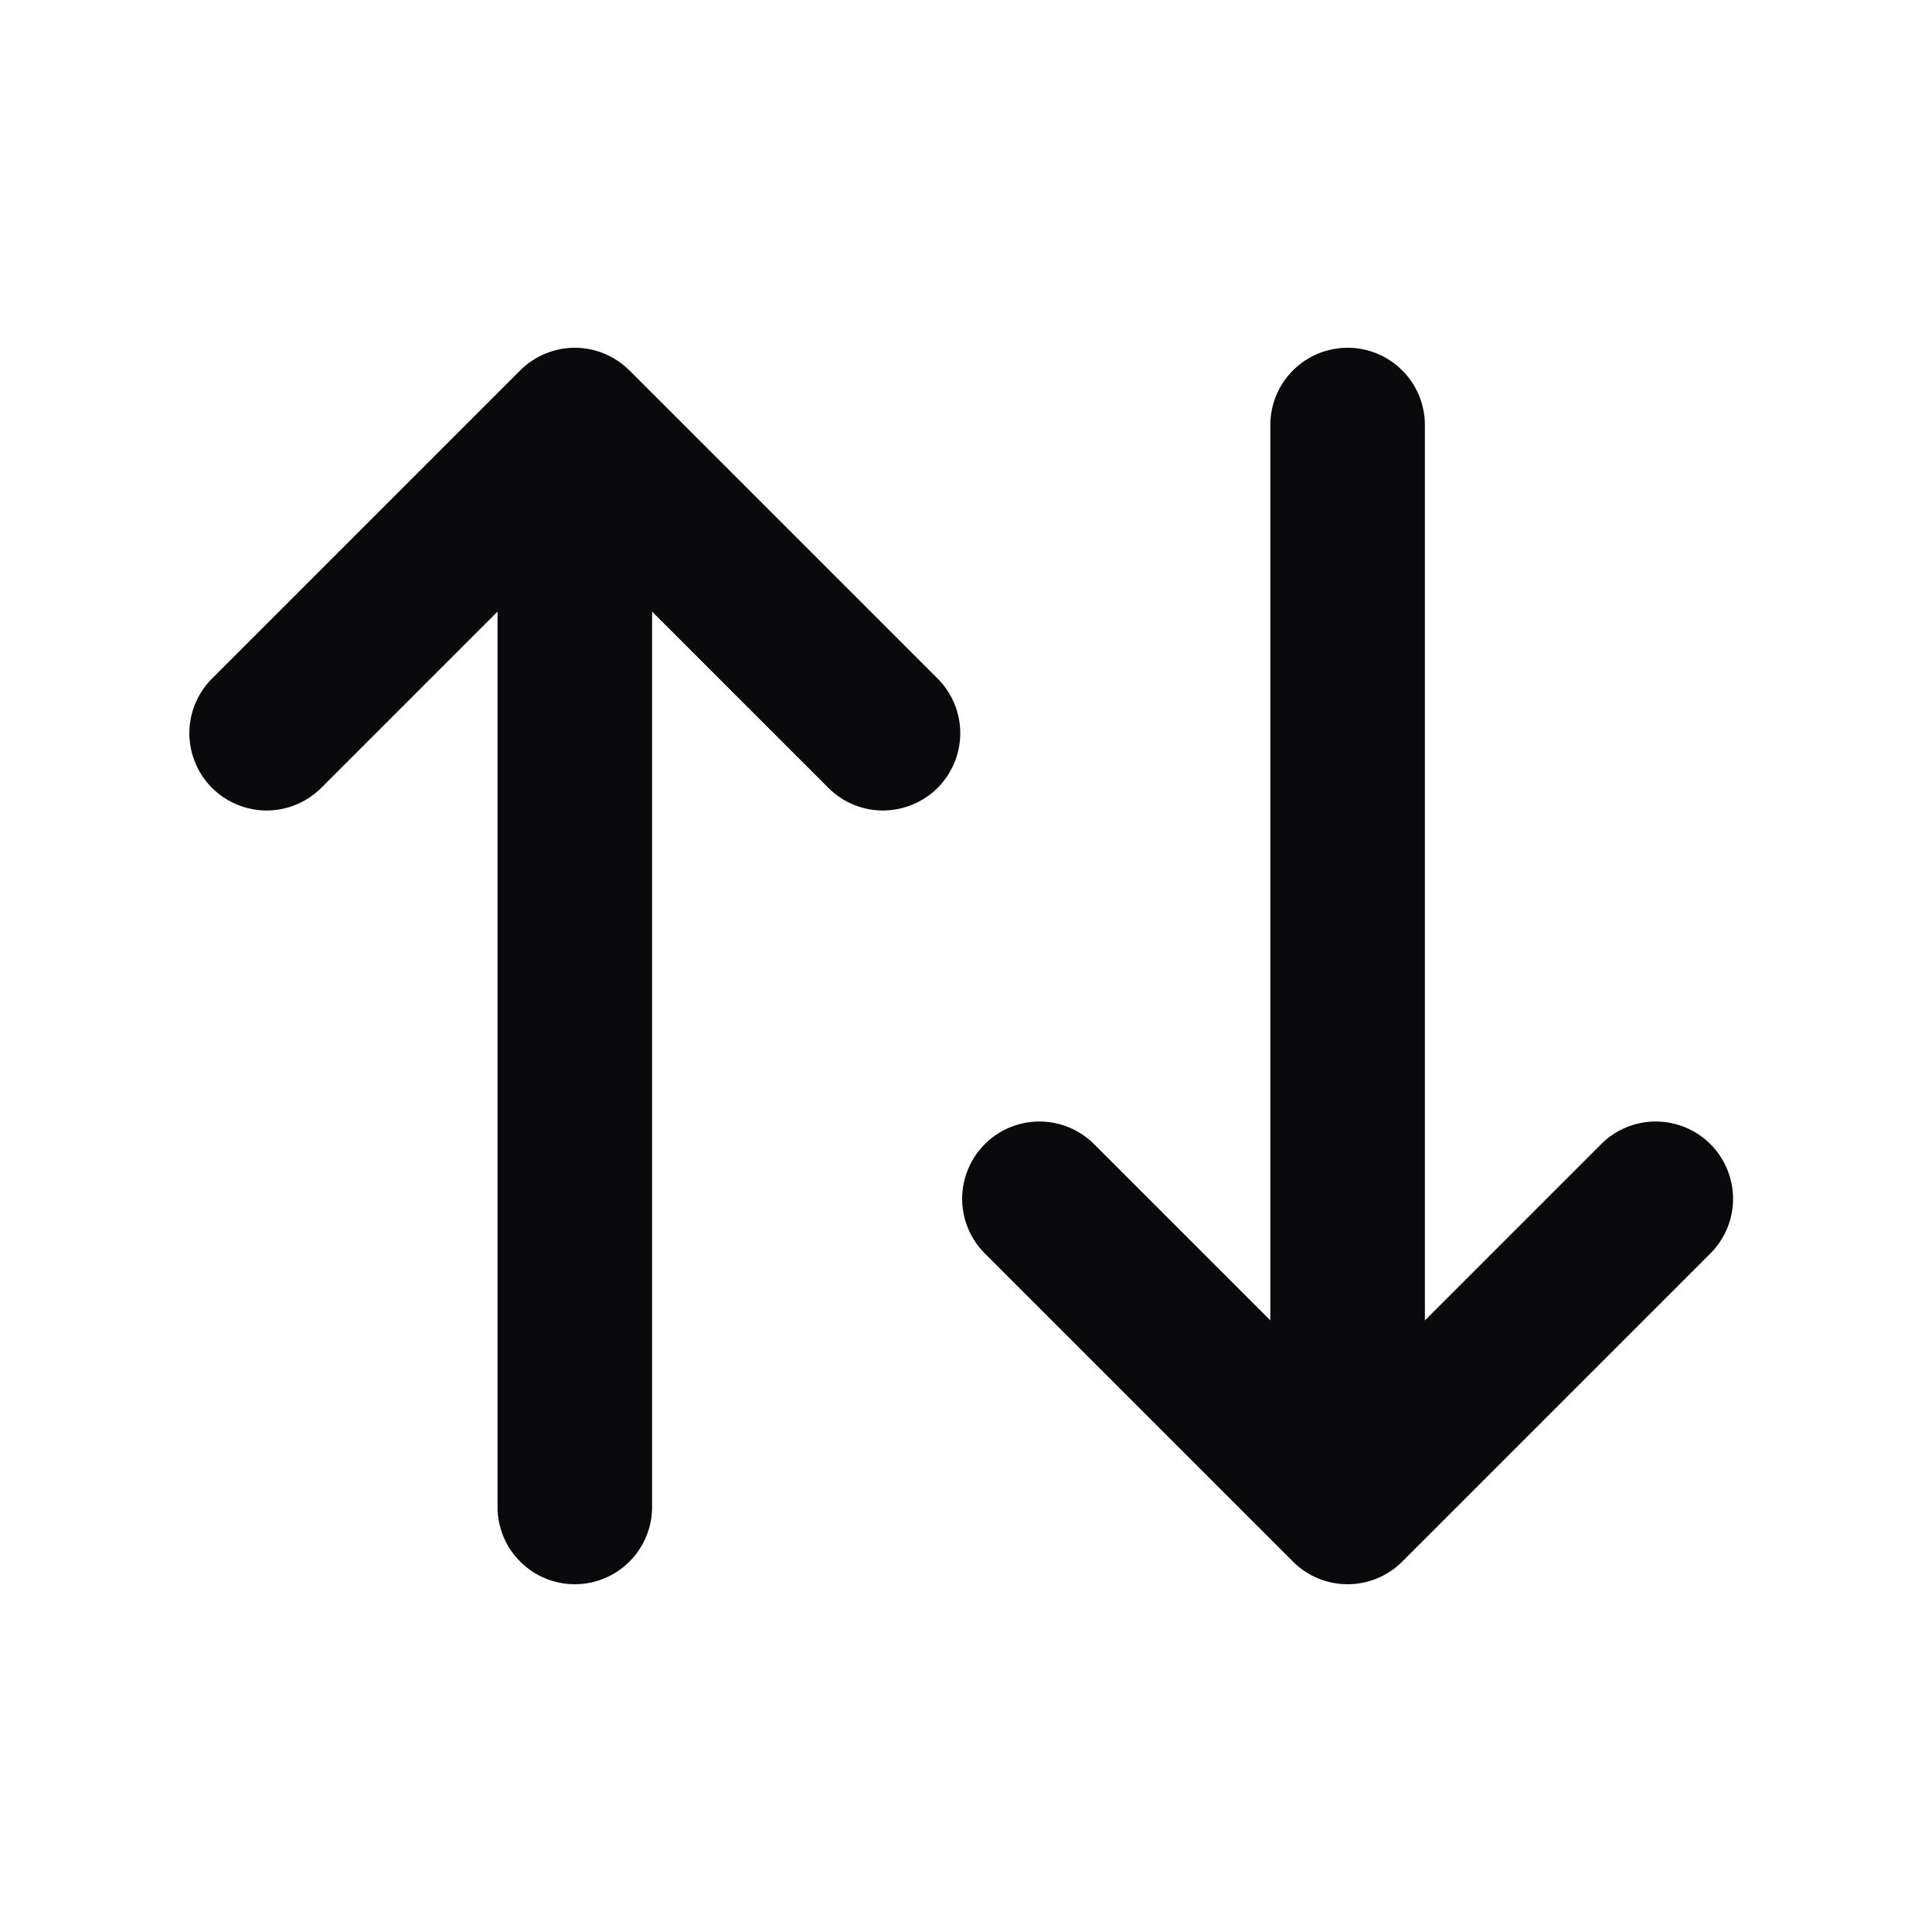 <svg width="25" height="25" viewBox="0 0 25 25" fill="none" xmlns="http://www.w3.org/2000/svg">
<path d="M6.731 4.793C6.918 4.606 7.173 4.5 7.438 4.5C7.703 4.5 7.957 4.606 8.145 4.793L12.145 8.793C12.327 8.982 12.428 9.234 12.426 9.496C12.423 9.759 12.318 10.009 12.133 10.195C11.947 10.38 11.697 10.485 11.434 10.488C11.172 10.49 10.919 10.389 10.731 10.207L8.438 7.914V19.5C8.438 19.765 8.333 20.02 8.145 20.207C7.957 20.395 7.703 20.5 7.438 20.5C7.173 20.5 6.918 20.395 6.731 20.207C6.543 20.02 6.438 19.765 6.438 19.5V7.914L4.145 10.207C3.956 10.389 3.704 10.49 3.442 10.488C3.179 10.485 2.929 10.38 2.743 10.195C2.558 10.009 2.453 9.759 2.45 9.496C2.448 9.234 2.549 8.982 2.731 8.793L6.731 4.793ZM16.438 17.086V5.5C16.438 5.235 16.543 4.98 16.731 4.793C16.918 4.605 17.173 4.5 17.438 4.5C17.703 4.5 17.957 4.605 18.145 4.793C18.333 4.98 18.438 5.235 18.438 5.5V17.086L20.731 14.793C20.919 14.611 21.172 14.51 21.434 14.512C21.697 14.515 21.947 14.62 22.133 14.805C22.318 14.991 22.423 15.241 22.426 15.504C22.428 15.766 22.327 16.018 22.145 16.207L18.145 20.207C17.957 20.395 17.703 20.5 17.438 20.5C17.173 20.5 16.918 20.395 16.731 20.207L12.731 16.207C12.549 16.018 12.448 15.766 12.45 15.504C12.453 15.241 12.558 14.991 12.743 14.805C12.928 14.62 13.179 14.515 13.441 14.512C13.704 14.51 13.956 14.611 14.145 14.793L16.438 17.086Z" fill="#0A0A0C"/>
</svg>
